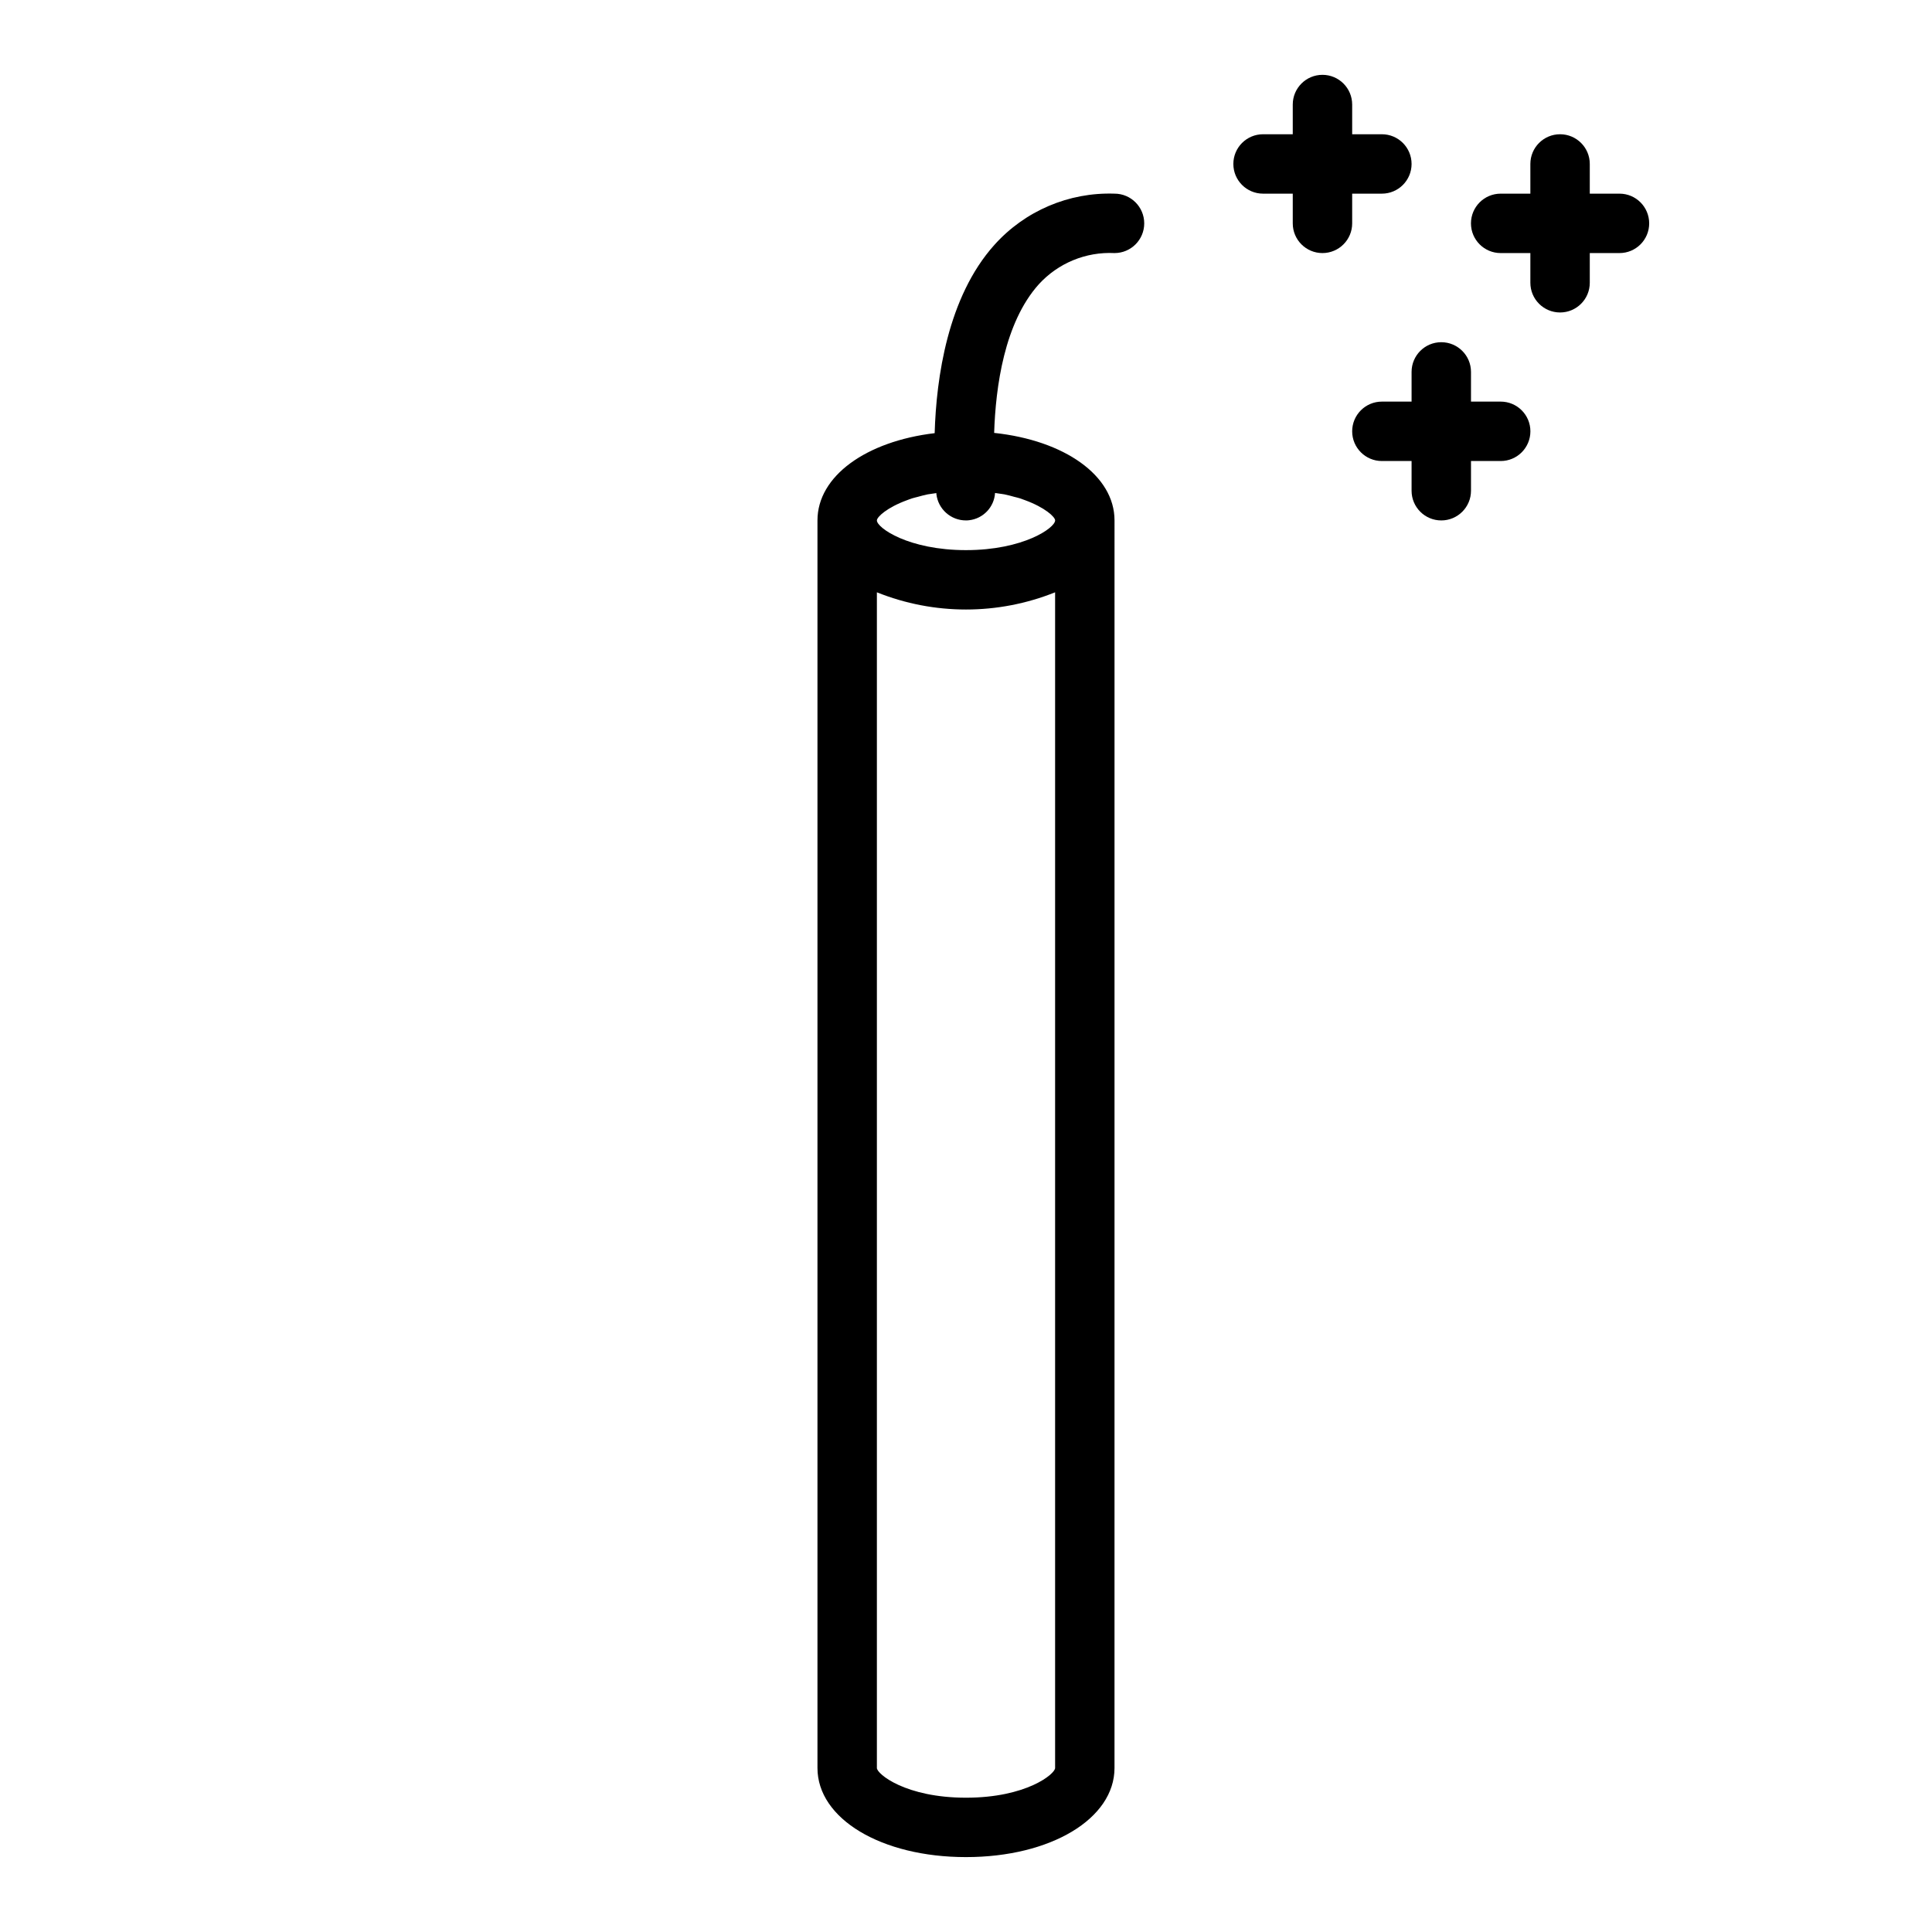 <?xml version="1.0" encoding="UTF-8"?>
<!-- Uploaded to: ICON Repo, www.svgrepo.com, Generator: ICON Repo Mixer Tools -->
<svg fill="#000000" width="800px" height="800px" version="1.1" viewBox="144 144 512 512" xmlns="http://www.w3.org/2000/svg">
 <g>
  <path d="m439.36 195.32c-12.113-0.41-23.781 4.574-31.859 13.605-12.367 13.805-15.375 35.203-15.805 49.867-18.18 2.164-31.059 11.383-31.059 23.121v330.62c0 13.461 16.918 23.617 39.359 23.617s39.359-10.156 39.359-23.617l0.004-330.62c0-11.918-13.289-21.207-31.898-23.191 0.387-12.188 2.699-29.191 11.809-39.359 5.121-5.629 12.488-8.672 20.09-8.297 4.348 0 7.871-3.523 7.871-7.871 0-4.348-3.523-7.875-7.871-7.875zm-39.359 425.09c-16.02 0-23.617-6.297-23.617-7.871v-311.57c15.156 6.078 32.074 6.078 47.23 0v311.57c0 1.574-7.594 7.871-23.613 7.871zm0-330.62c-15.242 0-23.617-5.91-23.617-7.871 0-0.914 2.684-3.441 8.062-5.391 0.418-0.148 0.789-0.309 1.234-0.449 0.449-0.141 1.016-0.27 1.52-0.402 0.852-0.227 1.676-0.473 2.621-0.66 0.395-0.078 0.859-0.117 1.266-0.188 0.41-0.07 0.707-0.109 1.062-0.156v0.242-0.004c0.445 4 3.828 7.019 7.852 7.008 0.289 0 0.578-0.016 0.863-0.055 3.723-0.441 6.598-3.481 6.836-7.219 0.41 0.055 0.828 0.109 1.219 0.18 0.395 0.07 0.875 0.109 1.266 0.188 0.945 0.188 1.77 0.434 2.621 0.66 0.504 0.133 1.055 0.25 1.52 0.402 0.465 0.148 0.789 0.301 1.234 0.449 5.375 1.953 8.062 4.481 8.062 5.391-0.008 1.965-8.383 7.875-23.621 7.875z"/>
  <path d="m502.34 195.32h7.871c4.348 0 7.871-3.523 7.871-7.871s-3.523-7.871-7.871-7.871h-7.871v-7.871c0-4.348-3.527-7.875-7.875-7.875-4.348 0-7.871 3.527-7.871 7.875v7.871h-7.871c-4.348 0-7.871 3.523-7.871 7.871s3.523 7.871 7.871 7.871h7.871v7.875c0 4.348 3.523 7.871 7.871 7.871 4.348 0 7.875-3.523 7.875-7.871z"/>
  <path d="m541.7 250.43h-7.871v-7.871c0-4.348-3.527-7.871-7.875-7.871-4.348 0-7.871 3.523-7.871 7.871v7.871h-7.871c-4.348 0-7.871 3.523-7.871 7.871 0 4.348 3.523 7.875 7.871 7.875h7.871v7.871c0 4.348 3.523 7.871 7.871 7.871 4.348 0 7.875-3.523 7.875-7.871v-7.871h7.871c4.348 0 7.871-3.527 7.871-7.875 0-4.348-3.523-7.871-7.871-7.871z"/>
  <path d="m573.18 195.32h-7.871v-7.871c0-4.348-3.527-7.871-7.875-7.871s-7.871 3.523-7.871 7.871v7.871h-7.871c-4.348 0-7.871 3.527-7.871 7.875 0 4.348 3.523 7.871 7.871 7.871h7.871v7.871c0 4.348 3.523 7.871 7.871 7.871s7.875-3.523 7.875-7.871v-7.871h7.871c4.348 0 7.871-3.523 7.871-7.871 0-4.348-3.523-7.875-7.871-7.875z"/>
 </g>
</svg>